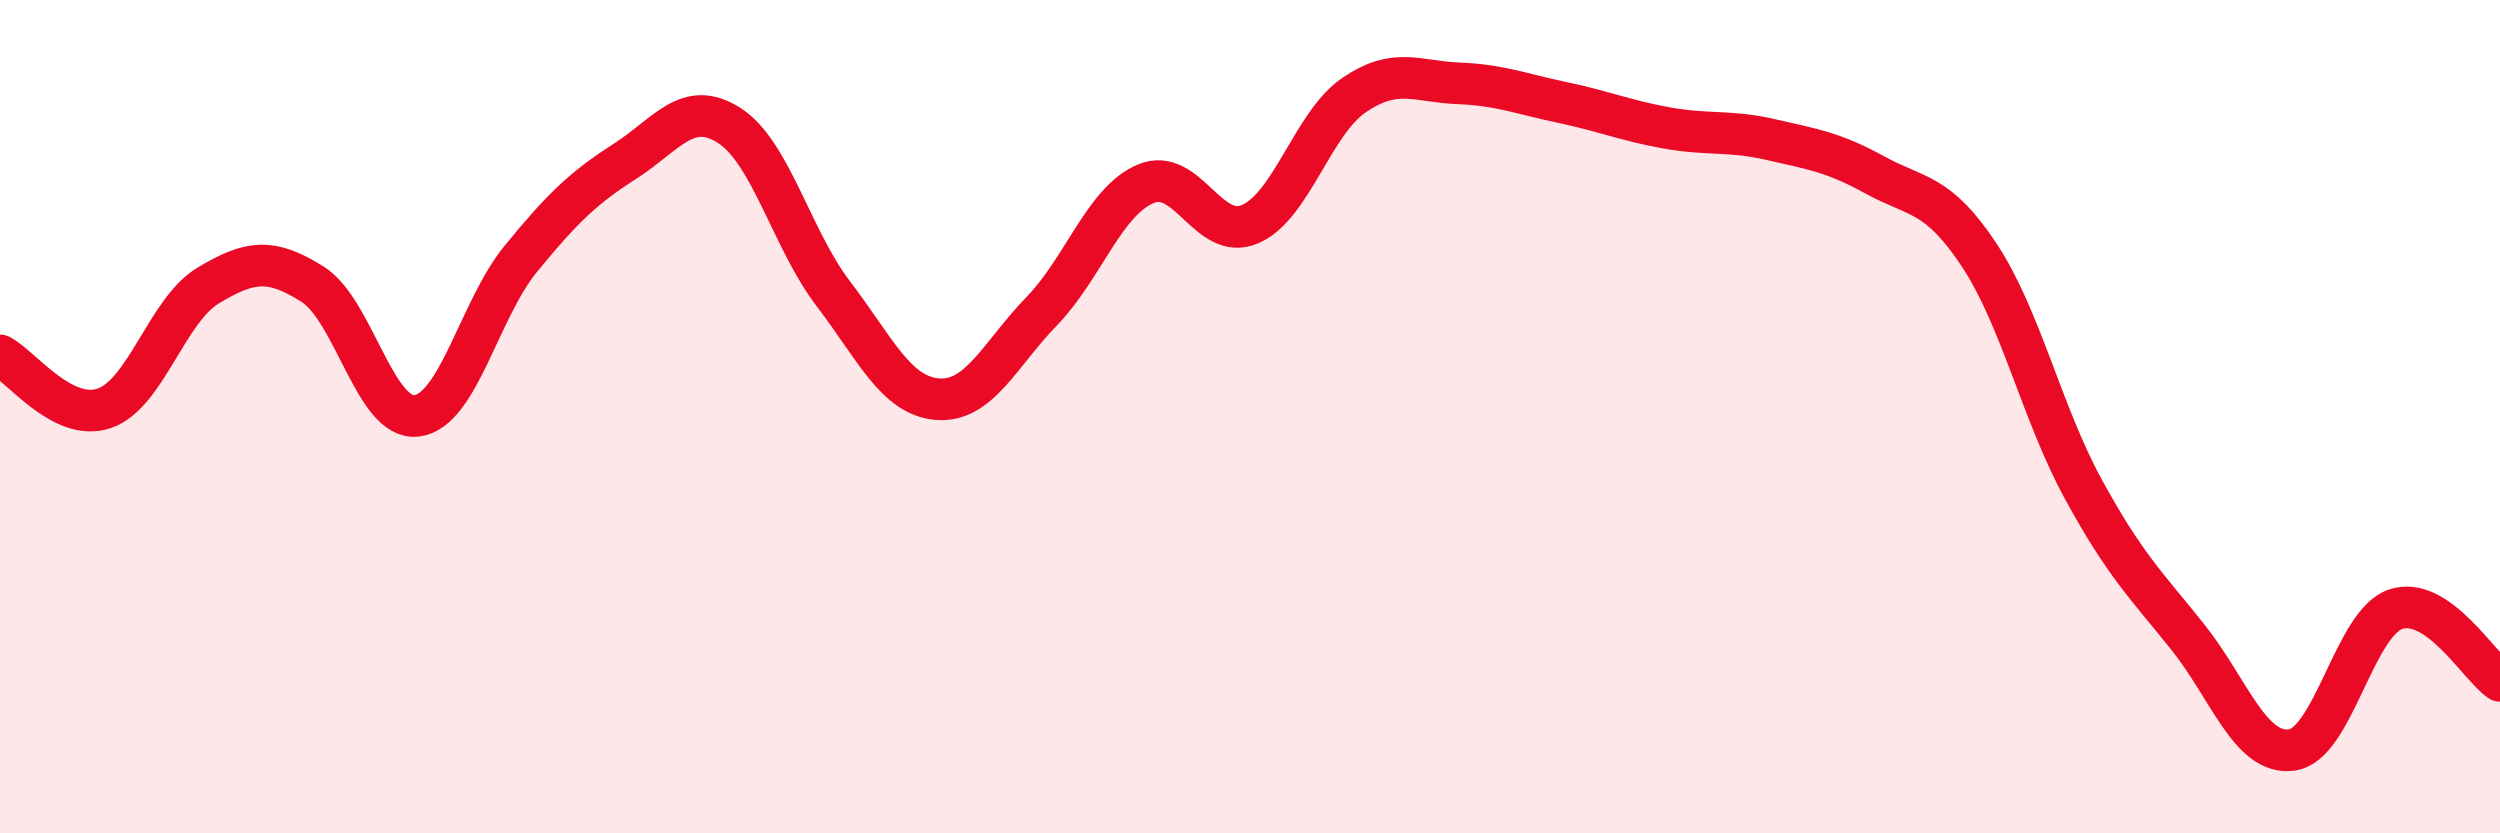 
    <svg width="60" height="20" viewBox="0 0 60 20" xmlns="http://www.w3.org/2000/svg">
      <path
        d="M 0,8.53 C 0.5,8.78 1.5,10.14 2.5,9.8 C 3.5,9.46 4,7.45 5,6.85 C 6,6.25 6.5,6.19 7.5,6.82 C 8.5,7.45 9,10.1 10,9.98 C 11,9.86 11.5,7.43 12.5,6.21 C 13.5,4.99 14,4.51 15,3.87 C 16,3.23 16.5,2.37 17.5,3.01 C 18.5,3.65 19,5.74 20,7.05 C 21,8.36 21.5,9.5 22.5,9.58 C 23.5,9.66 24,8.5 25,7.47 C 26,6.44 26.5,4.83 27.5,4.41 C 28.5,3.99 29,5.81 30,5.38 C 31,4.95 31.5,2.96 32.5,2.28 C 33.5,1.6 34,1.96 35,2 C 36,2.04 36.5,2.25 37.5,2.46 C 38.5,2.67 39,2.89 40,3.07 C 41,3.25 41.5,3.12 42.5,3.35 C 43.5,3.58 44,3.65 45,4.2 C 46,4.75 46.5,4.61 47.5,6.12 C 48.5,7.63 49,9.91 50,11.74 C 51,13.57 51.5,14.03 52.5,15.28 C 53.5,16.53 54,18.13 55,18 C 56,17.87 56.5,14.95 57.5,14.62 C 58.5,14.29 59.5,16 60,16.34L60 20L0 20Z"
        fill="#EB0A25"
        opacity="0.1"
        stroke-linecap="round"
        stroke-linejoin="round"
      />
      <path
        d="M 0,8.53 C 0.5,8.78 1.5,10.14 2.5,9.8 C 3.5,9.46 4,7.45 5,6.85 C 6,6.25 6.5,6.19 7.5,6.82 C 8.5,7.45 9,10.1 10,9.98 C 11,9.86 11.5,7.43 12.5,6.21 C 13.5,4.99 14,4.51 15,3.87 C 16,3.23 16.5,2.37 17.5,3.01 C 18.5,3.65 19,5.74 20,7.05 C 21,8.36 21.5,9.5 22.5,9.58 C 23.5,9.66 24,8.5 25,7.47 C 26,6.44 26.5,4.83 27.5,4.41 C 28.5,3.99 29,5.81 30,5.38 C 31,4.95 31.5,2.96 32.5,2.28 C 33.5,1.6 34,1.96 35,2 C 36,2.04 36.5,2.25 37.5,2.46 C 38.5,2.67 39,2.89 40,3.07 C 41,3.25 41.5,3.12 42.5,3.35 C 43.5,3.58 44,3.65 45,4.2 C 46,4.75 46.5,4.61 47.5,6.12 C 48.5,7.63 49,9.91 50,11.74 C 51,13.57 51.5,14.03 52.5,15.28 C 53.5,16.53 54,18.13 55,18 C 56,17.87 56.5,14.95 57.5,14.62 C 58.5,14.29 59.5,16 60,16.34"
        stroke="#EB0A25"
        stroke-width="1"
        fill="none"
        stroke-linecap="round"
        stroke-linejoin="round"
      />
    </svg>
  